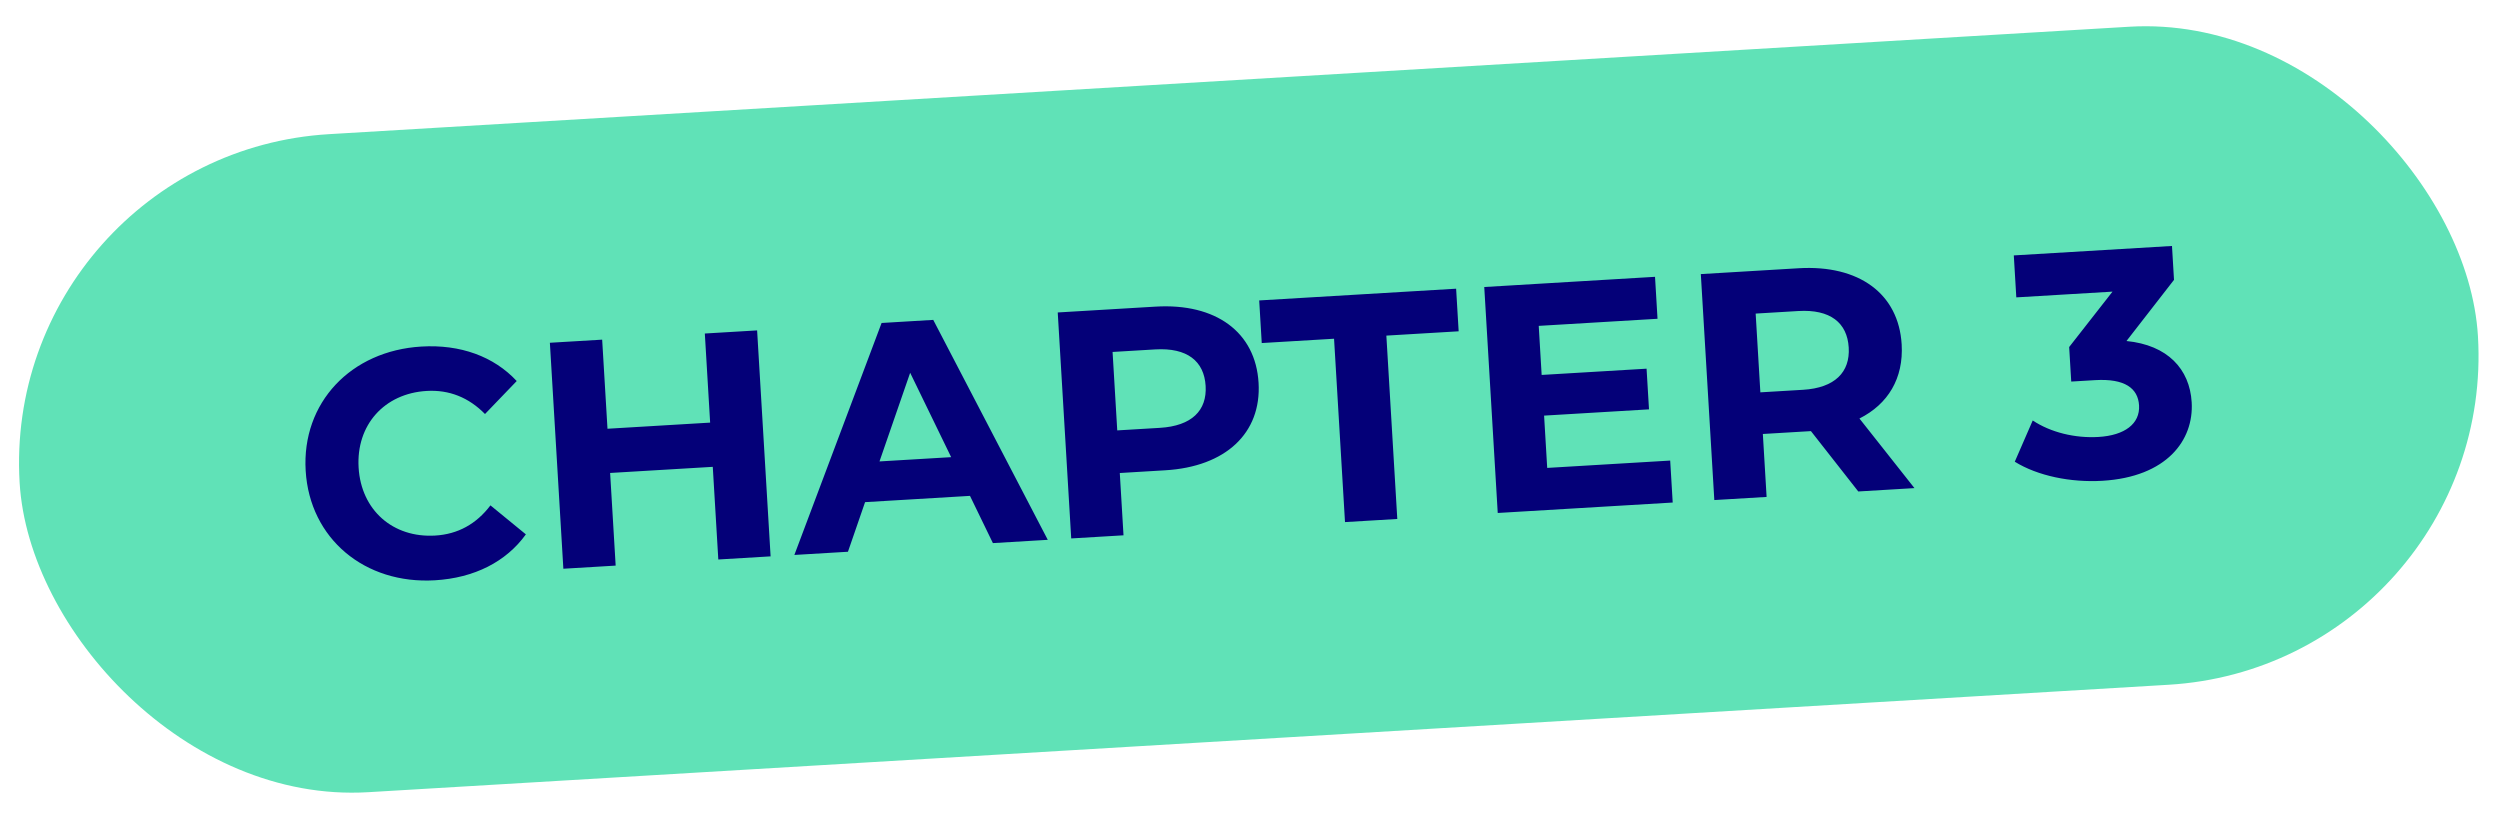 <svg width="201" height="66" viewBox="0 0 201 66" fill="none" xmlns="http://www.w3.org/2000/svg">
<rect y="12.365" width="198" height="53" rx="26.5" transform="rotate(-3.415 0 12.365)" fill="#60E2B7"/>
<path d="M34.973 46.655C29.341 46.991 24.902 43.323 24.576 37.846C24.249 32.37 28.219 28.2 33.877 27.863C37.018 27.675 39.707 28.661 41.544 30.635L38.994 33.287C37.69 31.959 36.115 31.323 34.299 31.432C30.899 31.635 28.628 34.166 28.832 37.592C29.036 41.018 31.593 43.262 34.992 43.059C36.809 42.951 38.297 42.133 39.432 40.632L42.28 42.963C40.692 45.167 38.139 46.466 34.973 46.655ZM56.668 26.815L60.872 26.564L61.956 44.732L57.752 44.983L57.307 37.534L49.054 38.026L49.499 45.475L45.294 45.726L44.21 27.558L48.414 27.308L48.842 34.471L57.095 33.978L56.668 26.815ZM79.829 43.665L77.987 39.868L69.552 40.372L68.175 44.361L63.867 44.618L70.88 25.967L75.033 25.719L84.241 43.402L79.829 43.665ZM70.711 37.099L76.473 36.755L73.177 29.971L70.711 37.099ZM92.906 24.653C97.759 24.363 100.946 26.699 101.189 30.774C101.431 34.823 98.544 37.522 93.691 37.811L90.031 38.03L90.33 43.039L86.126 43.29L85.042 25.122L92.906 24.653ZM93.253 34.399C95.822 34.246 97.05 33.001 96.933 31.028C96.813 29.03 95.446 27.939 92.876 28.093L89.451 28.297L89.827 34.604L93.253 34.399ZM108.138 41.976L107.258 27.234L101.444 27.581L101.24 24.155L117.072 23.211L117.276 26.637L111.463 26.983L112.342 41.725L108.138 41.976ZM124.395 37.62L134.284 37.03L134.485 40.404L120.418 41.243L119.334 23.076L133.064 22.256L133.265 25.63L123.714 26.2L123.949 30.145L132.384 29.642L132.58 32.912L124.145 33.415L124.395 37.62ZM153.922 39.244L149.406 39.514L145.6 34.662L145.393 34.674L141.733 34.892L142.035 39.953L137.831 40.204L136.746 22.037L144.611 21.567C149.464 21.278 152.651 23.614 152.894 27.689C153.056 30.414 151.8 32.494 149.499 33.648L153.922 39.244ZM148.637 27.943C148.518 25.944 147.151 24.854 144.581 25.007L141.155 25.212L141.533 31.544L144.959 31.34C147.529 31.187 148.755 29.915 148.637 27.943ZM170.968 27.418C174.269 27.742 176.051 29.667 176.211 32.34C176.393 35.403 174.199 38.347 169.034 38.655C166.491 38.807 163.828 38.262 161.988 37.122L163.431 33.806C164.869 34.762 166.825 35.244 168.72 35.131C170.822 35.006 172.069 34.072 171.98 32.593C171.898 31.217 170.835 30.421 168.447 30.563L166.527 30.678L166.361 27.901L169.846 23.447L162.111 23.909L161.91 20.535L174.628 19.776L174.79 22.501L170.968 27.418Z" fill="#040078"/>
</svg>
